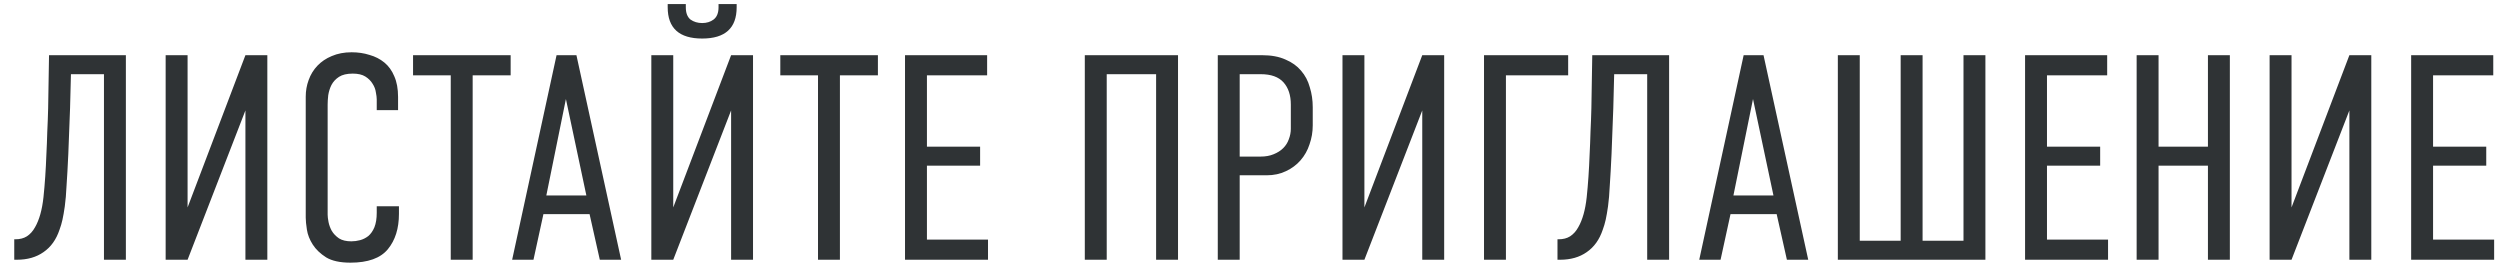 <?xml version="1.0" encoding="UTF-8"?> <svg xmlns="http://www.w3.org/2000/svg" width="154" height="17" viewBox="0 0 154 17" fill="none"><path d="M7.754 16H6.404V4.57H4.37L4.316 6.658L4.208 9.484C4.172 10.264 4.136 10.912 4.1 11.428C4.076 11.932 4.04 12.358 3.992 12.706C3.944 13.042 3.896 13.318 3.848 13.534C3.8 13.75 3.74 13.954 3.668 14.146C3.464 14.758 3.134 15.22 2.678 15.532C2.234 15.844 1.688 16 1.04 16H0.878V14.74H0.95C1.226 14.74 1.46 14.68 1.652 14.56C1.856 14.428 2.024 14.242 2.156 14.002C2.42 13.546 2.594 12.928 2.678 12.148C2.762 11.356 2.822 10.474 2.858 9.502C2.882 9.046 2.9 8.584 2.912 8.116C2.936 7.636 2.954 7.15 2.966 6.658L3.02 3.4H7.754V16ZM16.468 3.4V16H15.118V6.802L11.555 16H10.204V3.4H11.555V12.778L15.118 3.4H16.468ZM23.207 6.118C23.207 6.01 23.189 5.866 23.153 5.686C23.129 5.506 23.063 5.332 22.955 5.164C22.847 4.984 22.697 4.834 22.505 4.714C22.313 4.594 22.055 4.534 21.731 4.534C21.371 4.534 21.089 4.6 20.885 4.732C20.681 4.864 20.525 5.032 20.417 5.236C20.321 5.428 20.255 5.638 20.219 5.866C20.195 6.082 20.183 6.274 20.183 6.442V13.228C20.183 13.336 20.201 13.486 20.237 13.678C20.273 13.858 20.339 14.038 20.435 14.218C20.543 14.398 20.693 14.554 20.885 14.686C21.077 14.806 21.329 14.866 21.641 14.866C21.821 14.866 22.001 14.842 22.181 14.794C22.361 14.746 22.529 14.662 22.685 14.542C22.841 14.41 22.967 14.23 23.063 14.002C23.159 13.762 23.207 13.462 23.207 13.102V12.706H24.575V13.174C24.575 14.074 24.347 14.8 23.891 15.352C23.435 15.904 22.667 16.18 21.587 16.18C20.951 16.18 20.453 16.072 20.093 15.856C19.733 15.628 19.457 15.364 19.265 15.064C19.073 14.764 18.953 14.458 18.905 14.146C18.857 13.834 18.833 13.588 18.833 13.408V5.956C18.833 5.596 18.893 5.254 19.013 4.93C19.133 4.594 19.313 4.3 19.553 4.048C19.793 3.796 20.087 3.598 20.435 3.454C20.795 3.298 21.203 3.22 21.659 3.22C22.055 3.22 22.421 3.274 22.757 3.382C23.105 3.478 23.411 3.634 23.675 3.85C23.939 4.066 24.143 4.348 24.287 4.696C24.443 5.044 24.521 5.47 24.521 5.974V6.784H23.207V6.118ZM31.456 3.4V4.642H29.116V16H27.766V4.642H25.444V3.4H31.456ZM36.948 16L36.318 13.192H33.474L32.862 16H31.548L34.284 3.4H35.508L38.262 16H36.948ZM34.86 6.1L33.654 12.04H36.12L34.86 6.1ZM43.254 2.374C41.838 2.374 41.13 1.732 41.13 0.448V0.25H42.246V0.448C42.246 0.796 42.342 1.048 42.534 1.204C42.738 1.348 42.978 1.42 43.254 1.42C43.53 1.42 43.764 1.348 43.956 1.204C44.16 1.048 44.262 0.796 44.262 0.448V0.25H45.378V0.448C45.378 1.732 44.67 2.374 43.254 2.374ZM46.386 3.4V16H45.036V6.802L41.472 16H40.122V3.4H41.472V12.778L45.036 3.4H46.386ZM54.079 3.4V4.642H51.739V16H50.389V4.642H48.067V3.4H54.079ZM55.749 3.4H60.807V4.642H57.099V9.034H60.375V10.204H57.099V14.758H60.861V16H55.749V3.4ZM72.566 3.4V16H71.216V4.57H68.174V16H66.824V3.4H72.566ZM75.015 3.4H77.751C78.315 3.4 78.795 3.49 79.191 3.67C79.587 3.838 79.905 4.066 80.145 4.354C80.397 4.642 80.577 4.984 80.685 5.38C80.805 5.764 80.865 6.172 80.865 6.604V7.72C80.865 8.128 80.799 8.518 80.667 8.89C80.547 9.262 80.361 9.592 80.109 9.88C79.869 10.156 79.569 10.378 79.209 10.546C78.861 10.714 78.465 10.798 78.021 10.798H76.365V16H75.015V3.4ZM76.365 9.646H77.643C77.955 9.646 78.225 9.598 78.453 9.502C78.693 9.406 78.891 9.28 79.047 9.124C79.203 8.968 79.317 8.788 79.389 8.584C79.473 8.368 79.515 8.152 79.515 7.936V6.442C79.515 5.866 79.365 5.41 79.065 5.074C78.765 4.738 78.297 4.57 77.661 4.57H76.365V9.646ZM88.961 3.4V16H87.611V6.802L84.047 16H82.697V3.4H84.047V12.778L87.611 3.4H88.961ZM91.415 3.4H96.599V4.642H92.765V16H91.415V3.4ZM102.817 16H101.467V4.57H99.433L99.379 6.658L99.271 9.484C99.235 10.264 99.199 10.912 99.163 11.428C99.139 11.932 99.103 12.358 99.055 12.706C99.007 13.042 98.959 13.318 98.911 13.534C98.863 13.75 98.803 13.954 98.731 14.146C98.527 14.758 98.197 15.22 97.741 15.532C97.297 15.844 96.751 16 96.103 16H95.941V14.74H96.013C96.289 14.74 96.523 14.68 96.715 14.56C96.919 14.428 97.087 14.242 97.219 14.002C97.483 13.546 97.657 12.928 97.741 12.148C97.825 11.356 97.885 10.474 97.921 9.502C97.945 9.046 97.963 8.584 97.975 8.116C97.999 7.636 98.017 7.15 98.029 6.658L98.083 3.4H102.817V16ZM110.073 16L109.443 13.192H106.599L105.987 16H104.673L107.409 3.4H108.633L111.387 16H110.073ZM107.985 6.1L106.779 12.04H109.245L107.985 6.1ZM113.211 3.4H114.561V14.83H117.081V3.4H118.431V14.83H120.951V3.4H122.301V16H113.211V3.4ZM124.744 3.4H129.802V4.642H126.094V9.034H129.37V10.204H126.094V14.758H129.856V16H124.744V3.4ZM132.967 3.4V9.034H136.009V3.4H137.359V16H136.009V10.204H132.967V16H131.617V3.4H132.967ZM146.072 3.4V16H144.722V6.802L141.158 16H139.808V3.4H141.158V12.778L144.722 3.4H146.072ZM148.527 3.4H153.585V4.642H149.877V9.034H153.153V10.204H149.877V14.758H153.639V16H148.527V3.4Z" fill="#2F3335"></path></svg> 